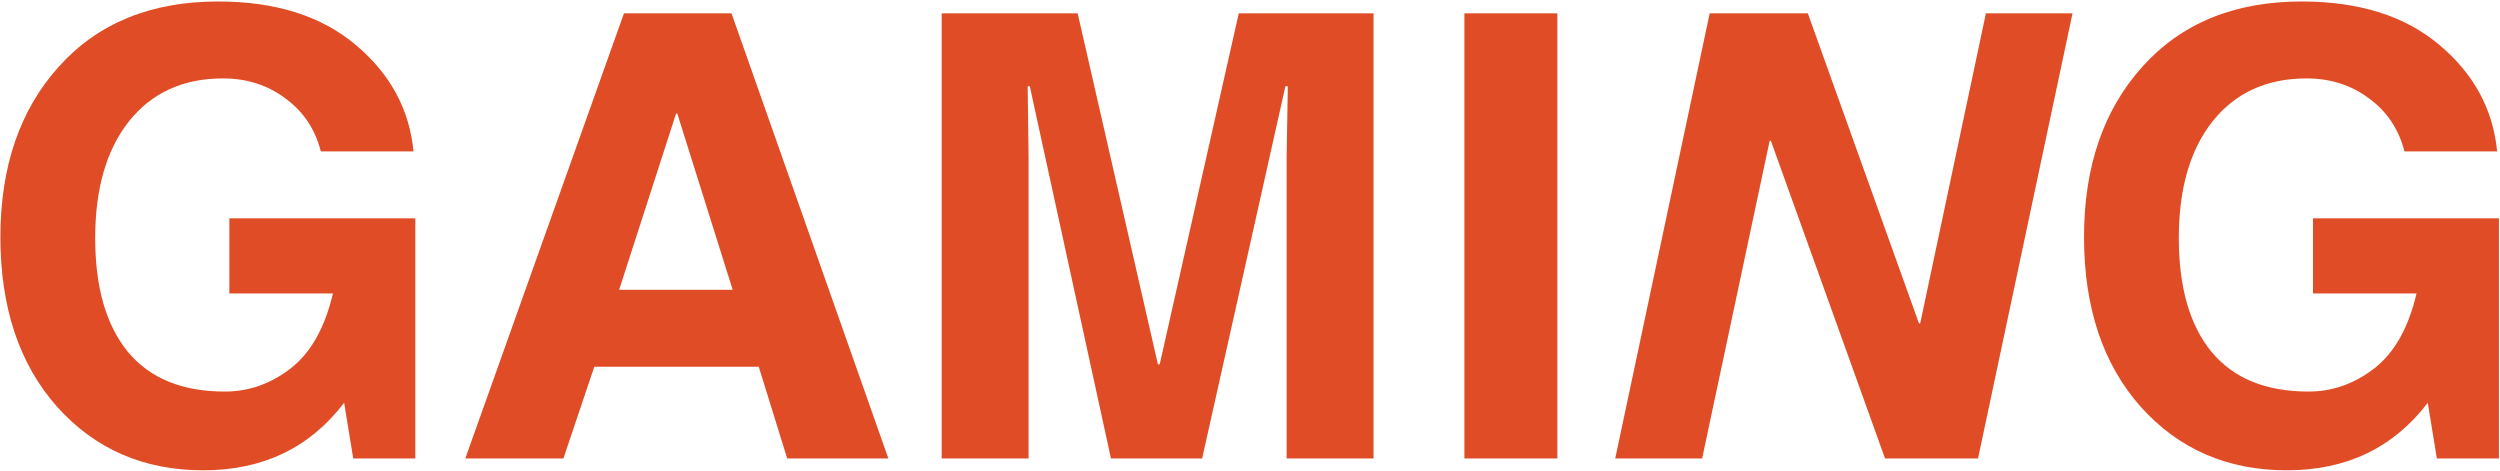 <svg width="1554" height="293" viewBox="0 0 1554 293" fill="none" xmlns="http://www.w3.org/2000/svg">
<path d="M142.569 135.715H258.157V285H219.565L213.917 250.361C192.582 278.348 163.403 292.342 126.379 292.342C89.356 292.342 59.048 279.164 35.453 252.809C11.984 226.328 0.25 191.187 0.25 147.387C0.25 103.587 12.361 68.258 36.583 41.401C60.805 14.418 93.812 0.926 135.604 0.926C171.372 0.926 199.924 9.962 221.259 28.035C242.594 45.981 254.517 68.007 257.027 94.111H199.422C195.908 80.306 188.566 69.325 177.396 61.167C166.352 52.884 153.425 48.742 138.616 48.742C113.892 48.742 94.439 57.59 80.257 75.286C66.201 92.982 59.173 117.204 59.173 147.952C59.173 178.574 65.95 202.169 79.504 218.735C93.184 235.176 113.265 243.396 139.745 243.396C154.68 243.396 168.36 238.564 180.785 228.901C193.209 219.237 201.932 203.737 206.952 182.402H142.569V135.715ZM384.851 180.143H455.446L420.995 70.58H420.242L384.851 180.143ZM350.212 285H289.218L387.863 8.268H454.693L552.208 285H489.331L471.636 227.959H369.414L350.212 285ZM853.789 285H799.76V98.065L800.514 53.637H799.007L747.238 285H690.574L640.122 53.637H638.804L639.369 98.065V285H585.34V8.268H669.866L719.753 226.453H720.882L770.017 8.268H853.789V285ZM968.059 285H910.265V8.268H968.059V285ZM1234.44 8.268H1288.28L1229.54 285H1171.75L1100.78 87.523H1100.02L1058.04 285H1004.02L1062.75 8.268H1123.74L1192.83 201.039H1193.59L1234.44 8.268ZM1437.75 135.715H1553.34V285H1514.75L1509.1 250.361C1487.76 278.348 1458.58 292.342 1421.56 292.342C1384.54 292.342 1354.23 279.164 1330.63 252.809C1307.17 226.328 1295.43 191.187 1295.43 147.387C1295.43 103.587 1307.54 68.258 1331.76 41.401C1355.99 14.418 1388.99 0.926 1430.78 0.926C1466.55 0.926 1495.1 9.962 1516.44 28.035C1537.78 45.981 1549.7 68.007 1552.21 94.111H1494.6C1491.09 80.306 1483.75 69.325 1472.58 61.167C1461.53 52.884 1448.61 48.742 1433.8 48.742C1409.07 48.742 1389.62 57.59 1375.44 75.286C1361.38 92.982 1354.35 117.204 1354.35 147.952C1354.35 178.574 1361.13 202.169 1374.69 218.735C1388.37 235.176 1408.45 243.396 1434.93 243.396C1449.86 243.396 1463.54 238.564 1475.97 228.901C1488.39 219.237 1497.11 203.737 1502.13 182.402H1437.75V135.715Z" fill="#E04C26"/>
</svg>

